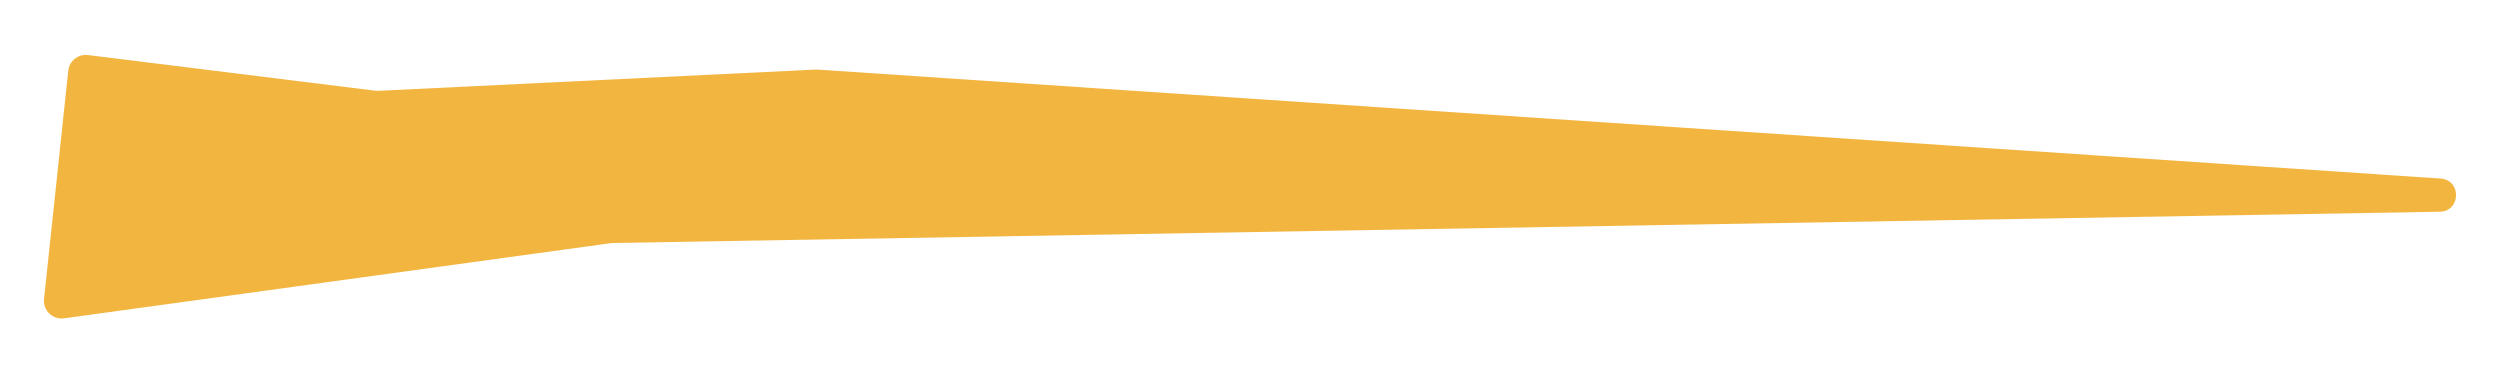 <?xml version="1.0" encoding="UTF-8"?>
<svg id="Layer_1" data-name="Layer 1" xmlns="http://www.w3.org/2000/svg" viewBox="0 0 669.47 100">
  <defs>
    <style>
      .cls-1 {
        fill: #f2b640;
      }
    </style>
  </defs>
  <path class="cls-1" d="M653.56,47.81L218.89,18.63c-.18-.01-.36-.01-.54,0l-117.05,5.69c-.27.01-.54,0-.81-.03L23.55,14.74c-2.61-.32-4.99,1.56-5.27,4.18l-6.49,61.16c-.32,3.04,2.3,5.58,5.33,5.17l146.49-20.14c.19-.03.37-.04.56-.04l489.17-8.37c5.68-.1,5.89-8.5.22-8.88Z"/>
</svg>